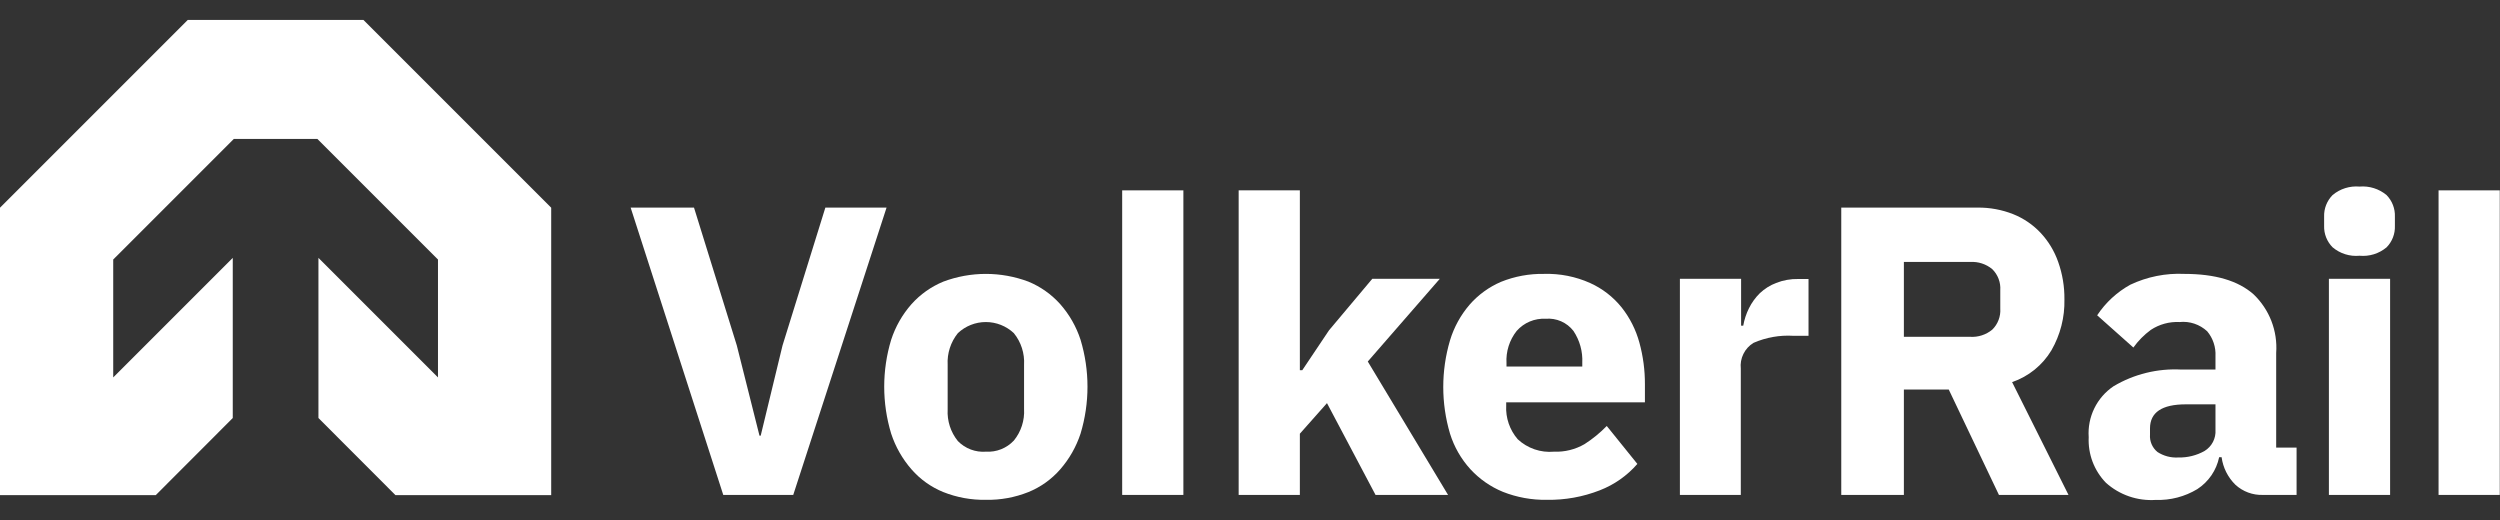 <svg width="125" height="26" viewBox="0 0 125 26" fill="none" xmlns="http://www.w3.org/2000/svg">
<rect x="0" y="0" width="125" height="26" fill="#333333" stroke="none"/>
<path d="M19.772 24.756H27.56V10.385L18.171 0.996H9.389L0 10.385V24.756H7.788L11.638 20.901V12.894L5.661 18.871V12.976L11.689 6.948H15.871L21.899 12.976V18.871L15.922 12.894V20.901L19.772 24.756Z" fill="white"/>
<path d="M36.163 24.746L31.532 10.38H34.7L36.841 17.275L37.974 21.783H38.035L39.126 17.275L41.268 10.38H44.328L39.662 24.746H36.163Z" fill="white"/>
<path d="M49.295 24.991C48.566 25.004 47.842 24.873 47.164 24.603C46.554 24.355 46.011 23.967 45.578 23.471C45.121 22.949 44.774 22.34 44.558 21.681C44.095 20.151 44.095 18.519 44.558 16.989C44.772 16.331 45.119 15.723 45.578 15.204C46.016 14.716 46.557 14.333 47.164 14.082C48.536 13.566 50.05 13.566 51.422 14.082C52.028 14.333 52.57 14.716 53.008 15.204C53.467 15.723 53.814 16.331 54.028 16.989C54.49 18.519 54.49 20.151 54.028 21.681C53.811 22.34 53.465 22.949 53.008 23.471C52.575 23.967 52.032 24.355 51.422 24.603C50.746 24.873 50.023 25.005 49.295 24.991ZM49.295 22.584C49.555 22.599 49.815 22.558 50.056 22.462C50.297 22.366 50.515 22.218 50.693 22.028C51.055 21.584 51.237 21.019 51.203 20.447V18.244C51.237 17.67 51.055 17.104 50.693 16.658C50.314 16.301 49.813 16.102 49.293 16.102C48.772 16.102 48.272 16.301 47.893 16.658C47.533 17.105 47.351 17.67 47.383 18.244V20.473C47.351 21.044 47.533 21.608 47.893 22.053C48.074 22.239 48.293 22.382 48.535 22.474C48.778 22.566 49.037 22.603 49.295 22.584Z" fill="white"/>
<path d="M56.109 24.746V9.518H59.169V24.746H56.109Z" fill="white"/>
<path d="M61.933 9.518H64.993V18.509H65.115L66.451 16.515L68.614 13.94H71.99L68.389 18.076L72.403 24.746H68.777L66.349 20.156L64.993 21.686V24.746H61.933V9.518Z" fill="white"/>
<path d="M77.345 24.991C76.593 25.004 75.846 24.869 75.147 24.593C74.528 24.339 73.973 23.952 73.52 23.461C73.054 22.949 72.706 22.342 72.5 21.681C72.051 20.16 72.051 18.541 72.5 17.02C72.698 16.363 73.032 15.755 73.479 15.235C73.91 14.741 74.447 14.351 75.05 14.092C75.735 13.816 76.469 13.681 77.207 13.695C77.996 13.672 78.781 13.827 79.502 14.149C80.118 14.426 80.66 14.846 81.083 15.372C81.494 15.893 81.796 16.492 81.97 17.132C82.156 17.811 82.249 18.513 82.246 19.218V20.115H75.31V20.279C75.277 20.893 75.484 21.496 75.886 21.962C76.127 22.187 76.413 22.358 76.725 22.466C77.037 22.573 77.368 22.613 77.697 22.584C78.232 22.606 78.763 22.475 79.227 22.206C79.631 21.948 80.004 21.643 80.338 21.299L81.868 23.196C81.358 23.783 80.712 24.236 79.986 24.517C79.145 24.845 78.248 25.006 77.345 24.991ZM77.284 15.938C77.012 15.923 76.74 15.97 76.49 16.075C76.239 16.18 76.015 16.341 75.835 16.545C75.472 17.003 75.29 17.579 75.325 18.162V18.325H79.114V18.142C79.142 17.576 78.987 17.016 78.671 16.545C78.509 16.336 78.297 16.171 78.055 16.065C77.812 15.959 77.547 15.915 77.284 15.938Z" fill="white"/>
<path d="M83.995 24.746V13.94H87.055V16.285H87.162C87.214 15.982 87.311 15.689 87.448 15.413C87.586 15.133 87.771 14.878 87.993 14.659C88.228 14.437 88.503 14.264 88.804 14.149C89.158 14.009 89.536 13.942 89.916 13.95H90.426V16.79H89.666C88.984 16.749 88.303 16.87 87.677 17.142C87.459 17.274 87.283 17.466 87.171 17.695C87.058 17.923 87.012 18.179 87.04 18.432V24.746H83.995Z" fill="white"/>
<path d="M95.194 24.746H92.063V10.38H98.876C99.489 10.372 100.097 10.485 100.666 10.711C101.184 10.919 101.651 11.238 102.033 11.645C102.423 12.063 102.721 12.558 102.91 13.098C103.123 13.699 103.228 14.332 103.221 14.97C103.242 15.863 103.016 16.745 102.569 17.52C102.122 18.263 101.426 18.825 100.605 19.106L103.425 24.746H99.947L97.438 19.478H95.194V24.746ZM98.509 16.841C98.908 16.866 99.302 16.738 99.611 16.484C99.751 16.348 99.86 16.182 99.929 15.998C99.999 15.815 100.028 15.619 100.014 15.424V14.516C100.028 14.32 99.999 14.124 99.929 13.941C99.86 13.758 99.751 13.592 99.611 13.455C99.302 13.201 98.908 13.073 98.509 13.098H95.194V16.841H98.509Z" fill="white"/>
<path d="M113.141 24.746C112.634 24.762 112.142 24.579 111.769 24.236C111.393 23.866 111.15 23.382 111.08 22.859H110.958C110.89 23.184 110.759 23.492 110.572 23.766C110.384 24.04 110.145 24.274 109.867 24.455C109.24 24.834 108.517 25.022 107.786 24.996C107.335 25.026 106.882 24.966 106.455 24.819C106.028 24.672 105.634 24.441 105.297 24.139C105.005 23.838 104.778 23.481 104.629 23.089C104.481 22.697 104.415 22.278 104.435 21.86C104.4 21.363 104.497 20.865 104.715 20.418C104.934 19.97 105.266 19.588 105.68 19.31C106.702 18.704 107.88 18.415 109.066 18.478H110.774V17.81C110.798 17.358 110.651 16.914 110.361 16.566C110.177 16.395 109.959 16.265 109.72 16.184C109.482 16.104 109.229 16.076 108.979 16.102C108.47 16.076 107.966 16.214 107.541 16.494C107.205 16.741 106.911 17.038 106.669 17.377L104.858 15.765C105.28 15.129 105.848 14.604 106.516 14.235C107.359 13.837 108.287 13.651 109.219 13.695C110.756 13.695 111.908 14.035 112.677 14.715C113.07 15.09 113.375 15.547 113.571 16.054C113.767 16.561 113.848 17.105 113.809 17.647V22.38H114.829V24.746H113.141ZM108.918 22.874C109.376 22.885 109.829 22.773 110.229 22.548C110.407 22.439 110.553 22.282 110.649 22.096C110.745 21.91 110.788 21.701 110.774 21.492V20.217H109.29C108.097 20.217 107.5 20.62 107.5 21.421V21.732C107.488 21.896 107.515 22.06 107.58 22.211C107.645 22.362 107.745 22.495 107.872 22.599C108.182 22.801 108.549 22.897 108.918 22.874Z" fill="white"/>
<path d="M117.975 12.787C117.734 12.81 117.491 12.784 117.259 12.711C117.028 12.639 116.814 12.52 116.629 12.364C116.489 12.223 116.38 12.056 116.307 11.872C116.234 11.688 116.2 11.491 116.206 11.293V10.834C116.199 10.634 116.233 10.435 116.306 10.25C116.379 10.064 116.489 9.895 116.629 9.753C117.004 9.439 117.488 9.287 117.975 9.329C118.464 9.287 118.949 9.439 119.327 9.753C119.466 9.895 119.576 10.064 119.647 10.25C119.719 10.436 119.753 10.635 119.745 10.834V11.293C119.752 11.491 119.719 11.689 119.647 11.874C119.575 12.059 119.466 12.228 119.327 12.369C119.14 12.524 118.925 12.641 118.693 12.713C118.461 12.784 118.217 12.81 117.975 12.787ZM116.445 13.94H119.505V24.746H116.445V13.94Z" fill="white"/>
<path d="M121.928 24.746V9.518H124.988V24.746H121.928Z" fill="white"/>
</svg>
